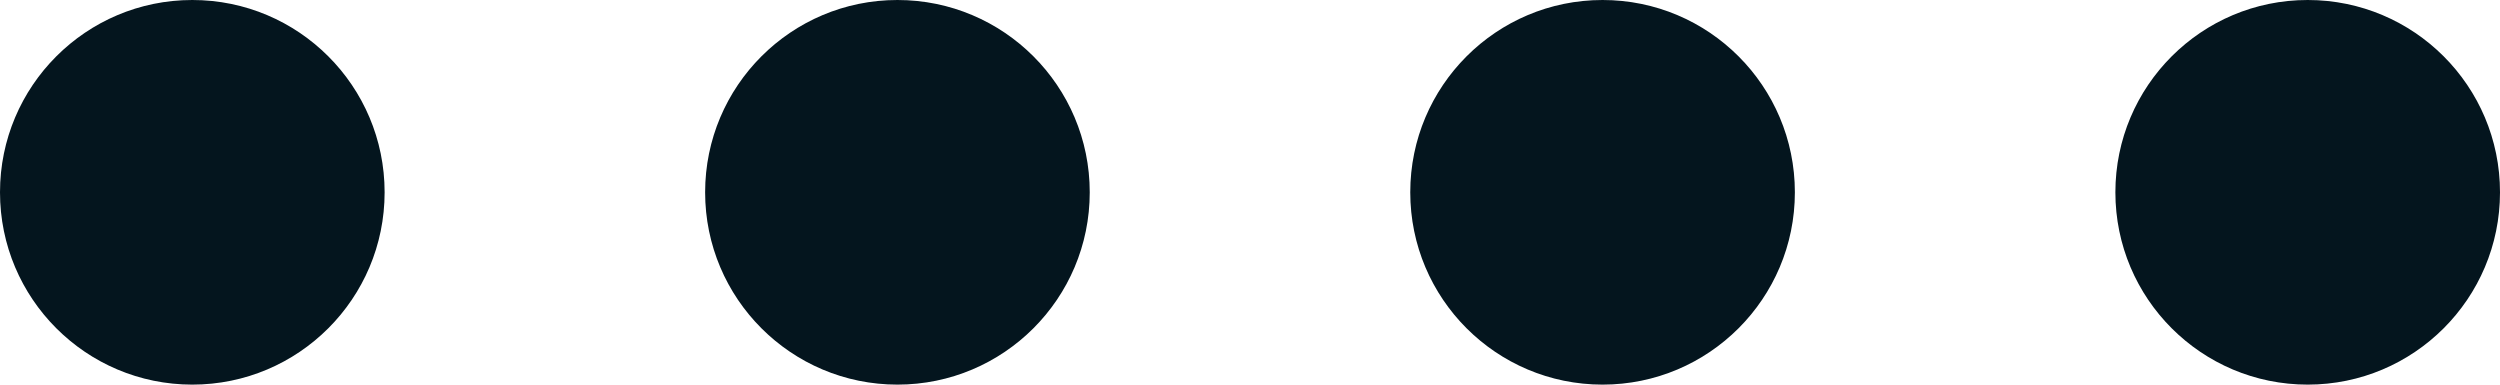 <svg width="39" height="6" viewBox="0 0 39 6" fill="none" xmlns="http://www.w3.org/2000/svg">
<circle cx="3" cy="3" r="3" fill="#04151E"/>
<circle cx="14" cy="3" r="3" fill="#04151E"/>
<circle cx="25" cy="3" r="3" fill="#04151E"/>
<circle cx="36" cy="3" r="3" fill="#04151E"/>
</svg>
